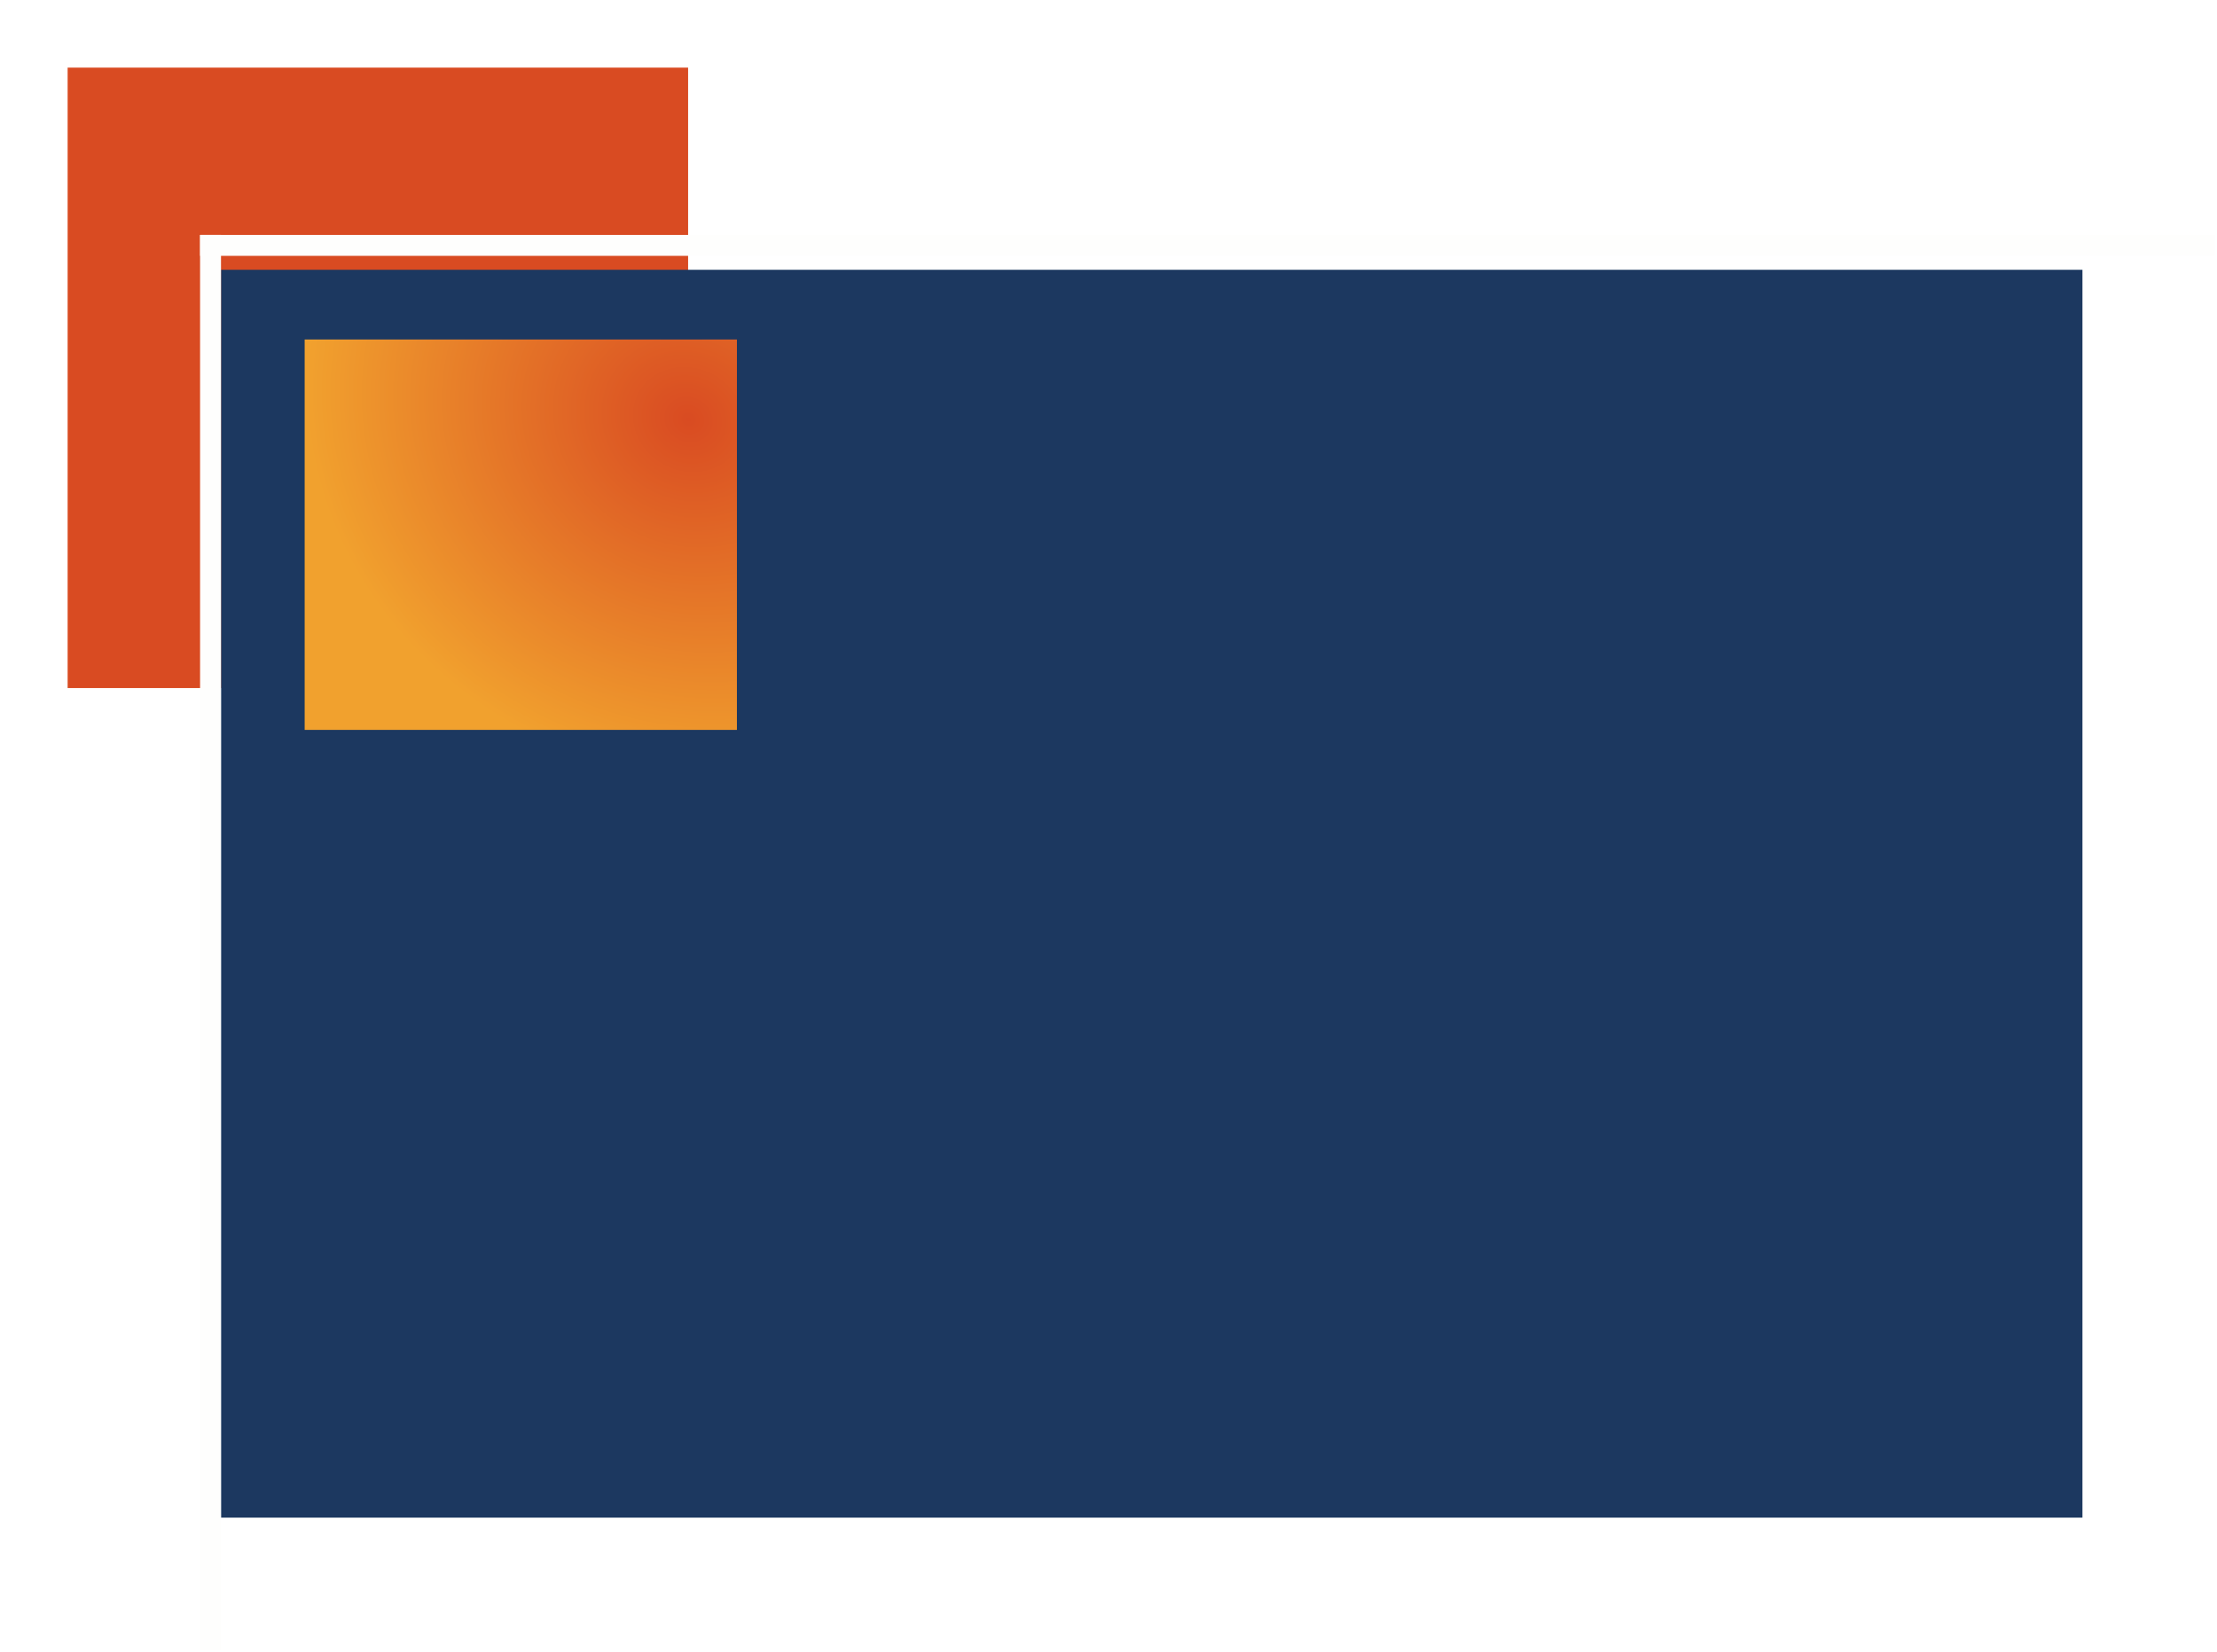 <?xml version="1.0" encoding="UTF-8"?>
<svg xmlns="http://www.w3.org/2000/svg" width="318" height="237" viewBox="0 0 318 237" fill="none">
  <g filter="url(#filter0_d_2275_88)">
    <rect width="89" height="89" transform="matrix(0 -1 -1 0 93.7 92.7)" fill="#D94B22"></rect>
  </g>
  <g filter="url(#filter1_d_2275_88)">
    <rect width="179" height="267" transform="matrix(0 -1 -1 0 296.7 213.7)" fill="#1C3860"></rect>
  </g>
  <g filter="url(#filter2_di_2275_88)">
    <rect width="56" height="62" transform="matrix(0 -1 -1 0 93.7 92.7)" fill="url(#paint0_radial_2275_88)"></rect>
  </g>
  <rect width="3" height="289" transform="matrix(0 -1 -1 0 317.7 36.7)" fill="#FEFEFD"></rect>
  <rect width="203" height="3" transform="matrix(0 -1 -1 0 31.699 236.7)" fill="#FEFEFD"></rect>
  <defs>
    <filter id="filter0_d_2275_88" x="0" y="0" width="108.4" height="108.4" filterUnits="userSpaceOnUse" color-interpolation-filters="sRGB">
      <feFlood flood-opacity="0" result="BackgroundImageFix"></feFlood>
      <feColorMatrix in="SourceAlpha" type="matrix" values="0 0 0 0 0 0 0 0 0 0 0 0 0 0 0 0 0 0 127 0" result="hardAlpha"></feColorMatrix>
      <feOffset dx="5" dy="6"></feOffset>
      <feGaussianBlur stdDeviation="4.85"></feGaussianBlur>
      <feComposite in2="hardAlpha" operator="out"></feComposite>
      <feColorMatrix type="matrix" values="0 0 0 0 0 0 0 0 0 0 0 0 0 0 0 0 0 0 0.25 0"></feColorMatrix>
      <feBlend mode="normal" in2="BackgroundImageFix" result="effect1_dropShadow_2275_88"></feBlend>
      <feBlend mode="normal" in="SourceGraphic" in2="effect1_dropShadow_2275_88" result="shape"></feBlend>
    </filter>
    <filter id="filter1_d_2275_88" x="22" y="29" width="286.4" height="198.4" filterUnits="userSpaceOnUse" color-interpolation-filters="sRGB">
      <feFlood flood-opacity="0" result="BackgroundImageFix"></feFlood>
      <feColorMatrix in="SourceAlpha" type="matrix" values="0 0 0 0 0 0 0 0 0 0 0 0 0 0 0 0 0 0 127 0" result="hardAlpha"></feColorMatrix>
      <feOffset dx="2" dy="4"></feOffset>
      <feGaussianBlur stdDeviation="4.85"></feGaussianBlur>
      <feComposite in2="hardAlpha" operator="out"></feComposite>
      <feColorMatrix type="matrix" values="0 0 0 0 0 0 0 0 0 0 0 0 0 0 0 0 0 0 0.25 0"></feColorMatrix>
      <feBlend mode="normal" in2="BackgroundImageFix" result="effect1_dropShadow_2275_88"></feBlend>
      <feBlend mode="normal" in="SourceGraphic" in2="effect1_dropShadow_2275_88" result="shape"></feBlend>
    </filter>
    <filter id="filter2_di_2275_88" x="27.7" y="36.7" width="78" height="64" filterUnits="userSpaceOnUse" color-interpolation-filters="sRGB">
      <feFlood flood-opacity="0" result="BackgroundImageFix"></feFlood>
      <feColorMatrix in="SourceAlpha" type="matrix" values="0 0 0 0 0 0 0 0 0 0 0 0 0 0 0 0 0 0 127 0" result="hardAlpha"></feColorMatrix>
      <feOffset dy="4"></feOffset>
      <feGaussianBlur stdDeviation="2"></feGaussianBlur>
      <feComposite in2="hardAlpha" operator="out"></feComposite>
      <feColorMatrix type="matrix" values="0 0 0 0 0 0 0 0 0 0 0 0 0 0 0 0 0 0 0.25 0"></feColorMatrix>
      <feBlend mode="normal" in2="BackgroundImageFix" result="effect1_dropShadow_2275_88"></feBlend>
      <feBlend mode="normal" in="SourceGraphic" in2="effect1_dropShadow_2275_88" result="shape"></feBlend>
      <feColorMatrix in="SourceAlpha" type="matrix" values="0 0 0 0 0 0 0 0 0 0 0 0 0 0 0 0 0 0 127 0" result="hardAlpha"></feColorMatrix>
      <feOffset dx="12" dy="8"></feOffset>
      <feGaussianBlur stdDeviation="6.45"></feGaussianBlur>
      <feComposite in2="hardAlpha" operator="arithmetic" k2="-1" k3="1"></feComposite>
      <feColorMatrix type="matrix" values="0 0 0 0 0 0 0 0 0 0 0 0 0 0 0 0 0 0 0.25 0"></feColorMatrix>
      <feBlend mode="normal" in2="shape" result="effect2_innerShadow_2275_88"></feBlend>
    </filter>
    <radialGradient id="paint0_radial_2275_88" cx="0" cy="0" r="1" gradientUnits="userSpaceOnUse" gradientTransform="translate(44.5 7) rotate(151.661) scale(50.559 55.976)">
      <stop stop-color="#D94B22"></stop>
      <stop offset="1" stop-color="#F1A12E"></stop>
    </radialGradient>
  </defs>
</svg>
